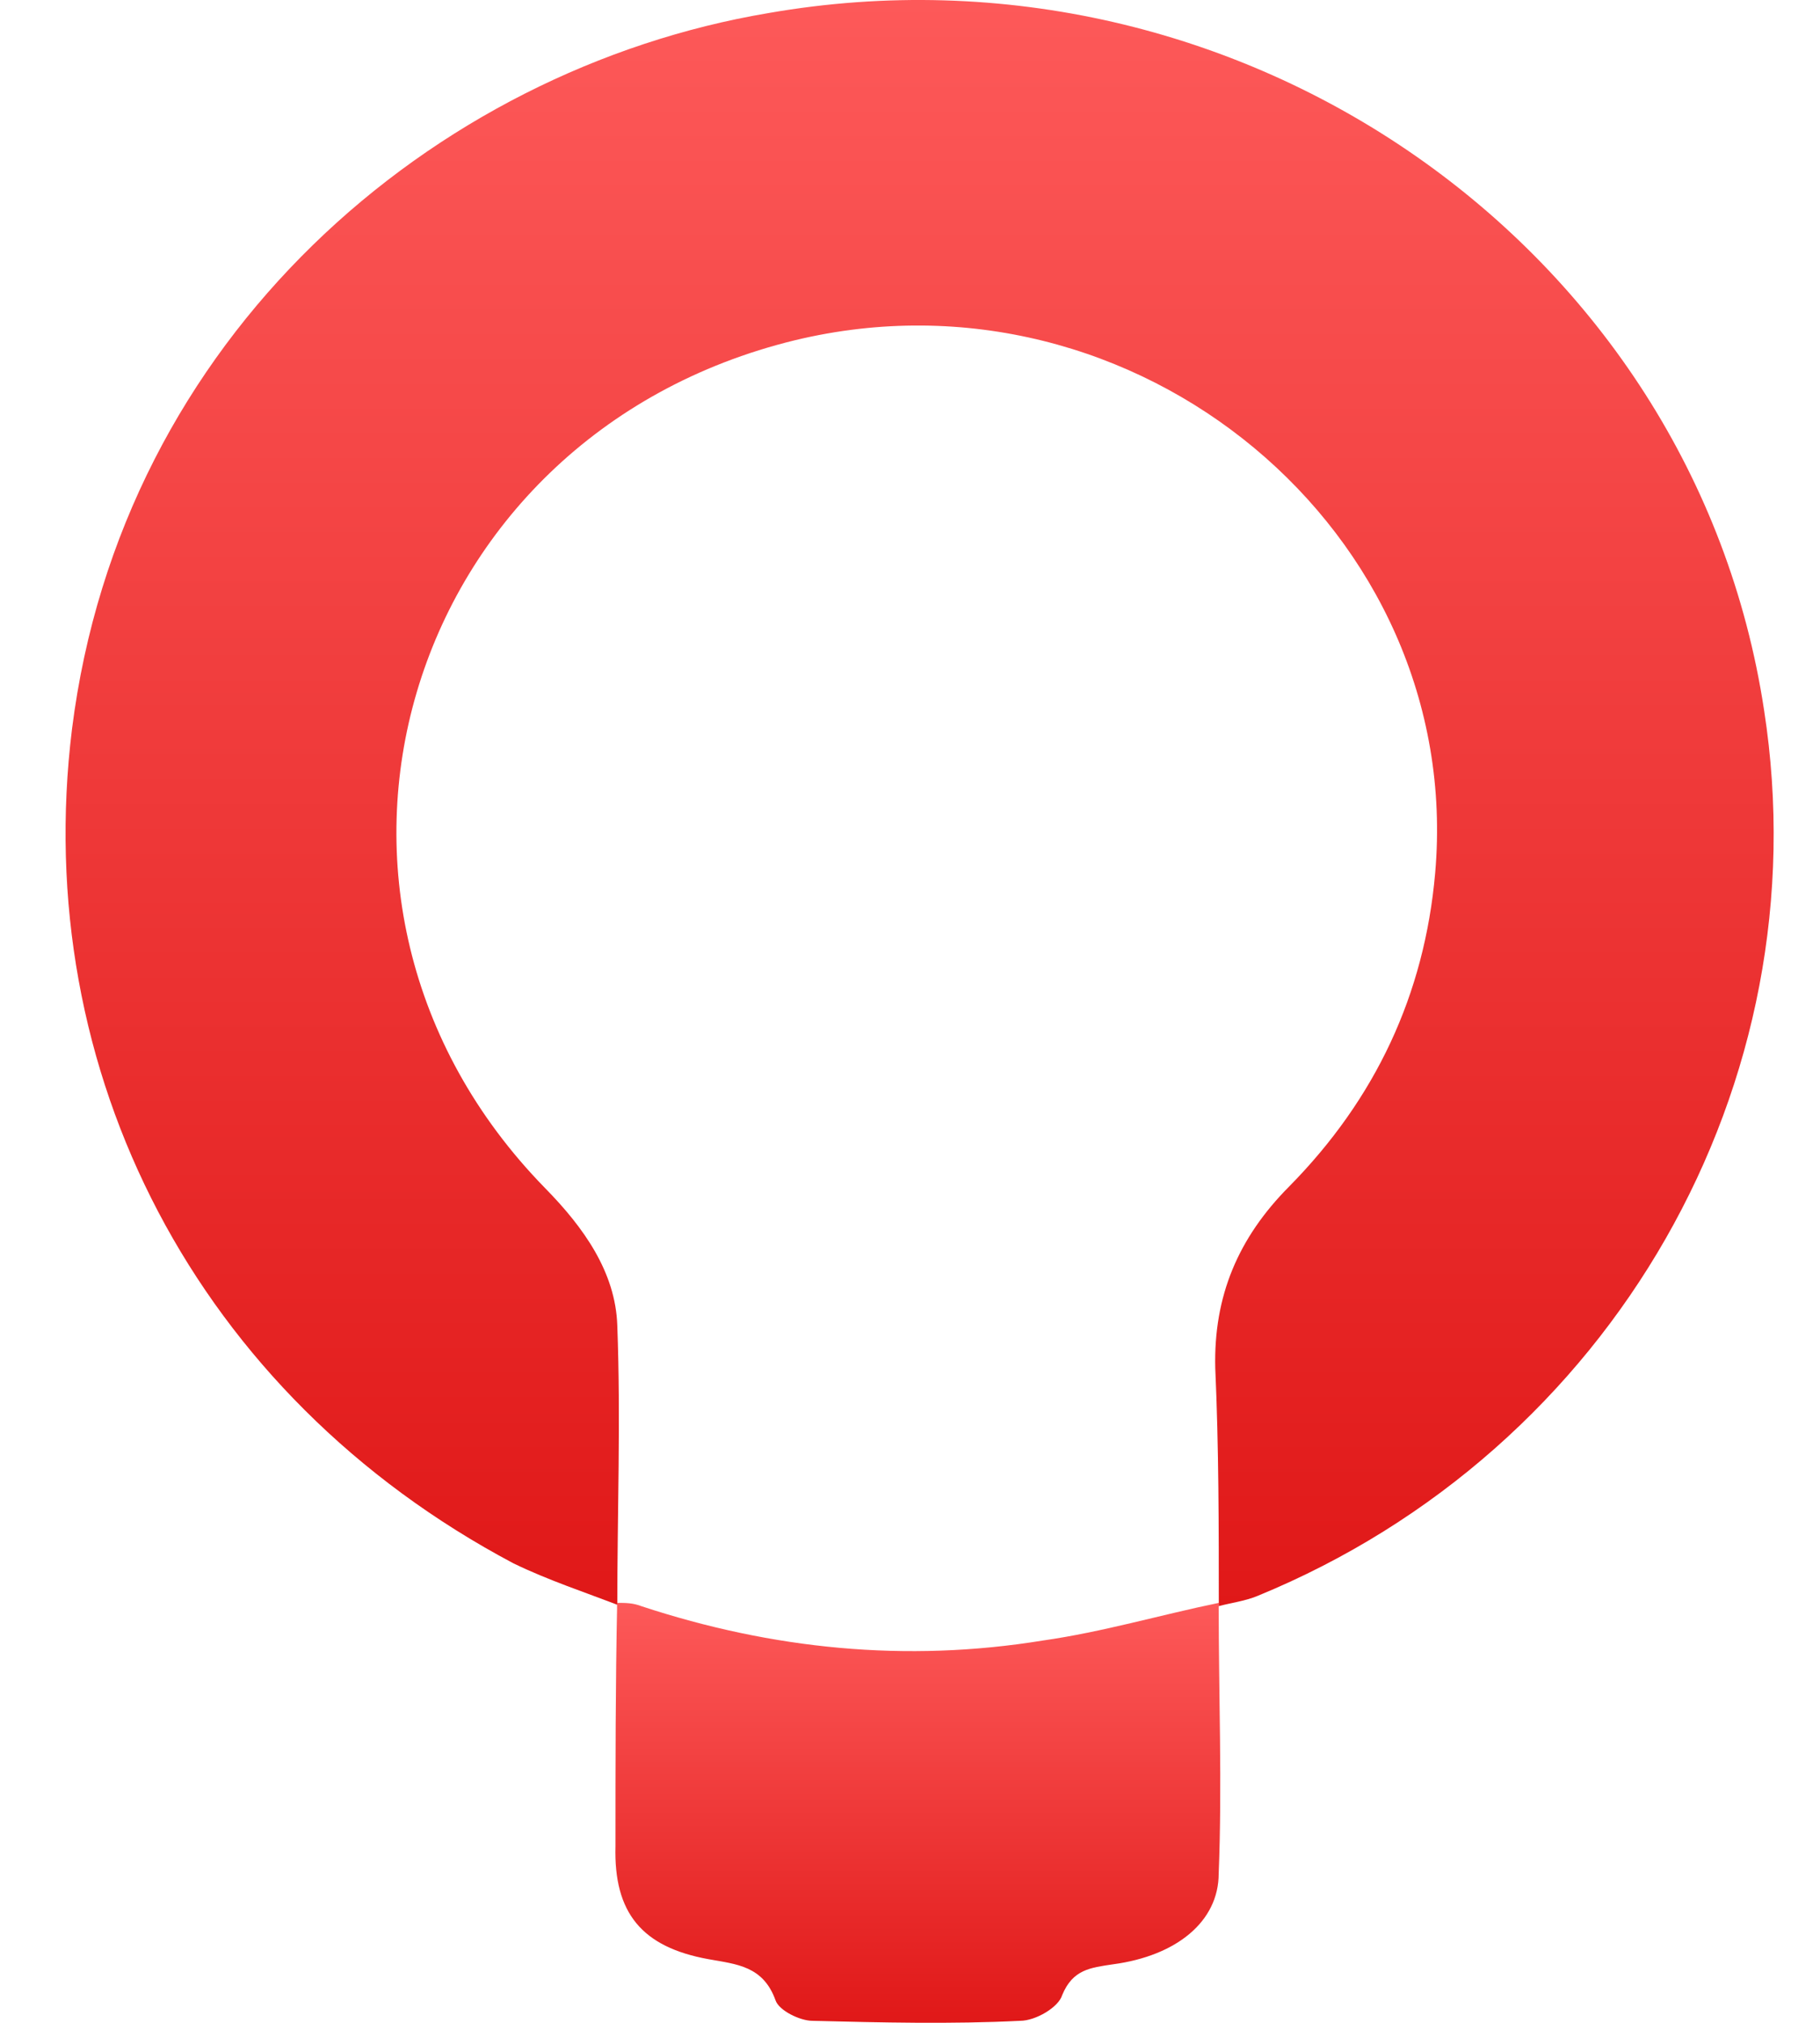 <svg width="18" height="20" viewBox="0 0 18 20" fill="none" xmlns="http://www.w3.org/2000/svg">
<path d="M6.14 15.88C5.792 15.745 5.426 15.626 5.078 15.457C1.947 13.797 0.295 10.596 0.712 7.209C1.199 3.33 4.278 0.688 7.601 0.129C12.263 -0.684 16.751 2.432 17.447 7.022C18.02 10.715 15.95 14.339 12.437 15.779C12.315 15.83 12.176 15.847 12.054 15.88C12.054 15.101 12.054 14.305 12.019 13.526C12.002 12.815 12.245 12.239 12.75 11.731C13.602 10.867 14.089 9.834 14.194 8.631C14.489 5.261 11.236 2.551 7.862 3.364C3.965 4.312 2.608 8.902 5.392 11.748C5.774 12.137 6.087 12.578 6.105 13.103C6.14 14.034 6.105 14.966 6.105 15.897L6.14 15.88Z" fill="url(#paint0_linear_760_4738)"/>
<path d="M12.053 15.882C12.053 16.762 12.088 17.643 12.053 18.524C12.053 18.998 11.636 19.337 11.01 19.421C10.783 19.455 10.61 19.472 10.505 19.726C10.47 19.845 10.244 19.98 10.088 19.98C9.409 20.014 8.713 19.997 8.035 19.98C7.913 19.98 7.704 19.879 7.67 19.777C7.548 19.438 7.287 19.421 7.009 19.371C6.348 19.252 6.069 18.913 6.087 18.253C6.087 17.457 6.087 16.644 6.104 15.848C6.191 15.848 6.261 15.848 6.348 15.882C7.635 16.305 8.957 16.441 10.314 16.22C10.905 16.136 11.479 15.966 12.053 15.848V15.882Z" fill="url(#paint1_linear_760_4738)"/>
<defs>
<linearGradient id="paint0_linear_760_4738" x1="9.095" y1="0" x2="9.095" y2="15.897" gradientUnits="userSpaceOnUse">
<stop stop-color="#FD5959"/>
<stop offset="1" stop-color="#E01818"/>
</linearGradient>
<linearGradient id="paint1_linear_760_4738" x1="9.077" y1="15.848" x2="9.077" y2="20" gradientUnits="userSpaceOnUse">
<stop stop-color="#FD5959"/>
<stop offset="1" stop-color="#E01818"/>
</linearGradient>
</defs>
</svg>
